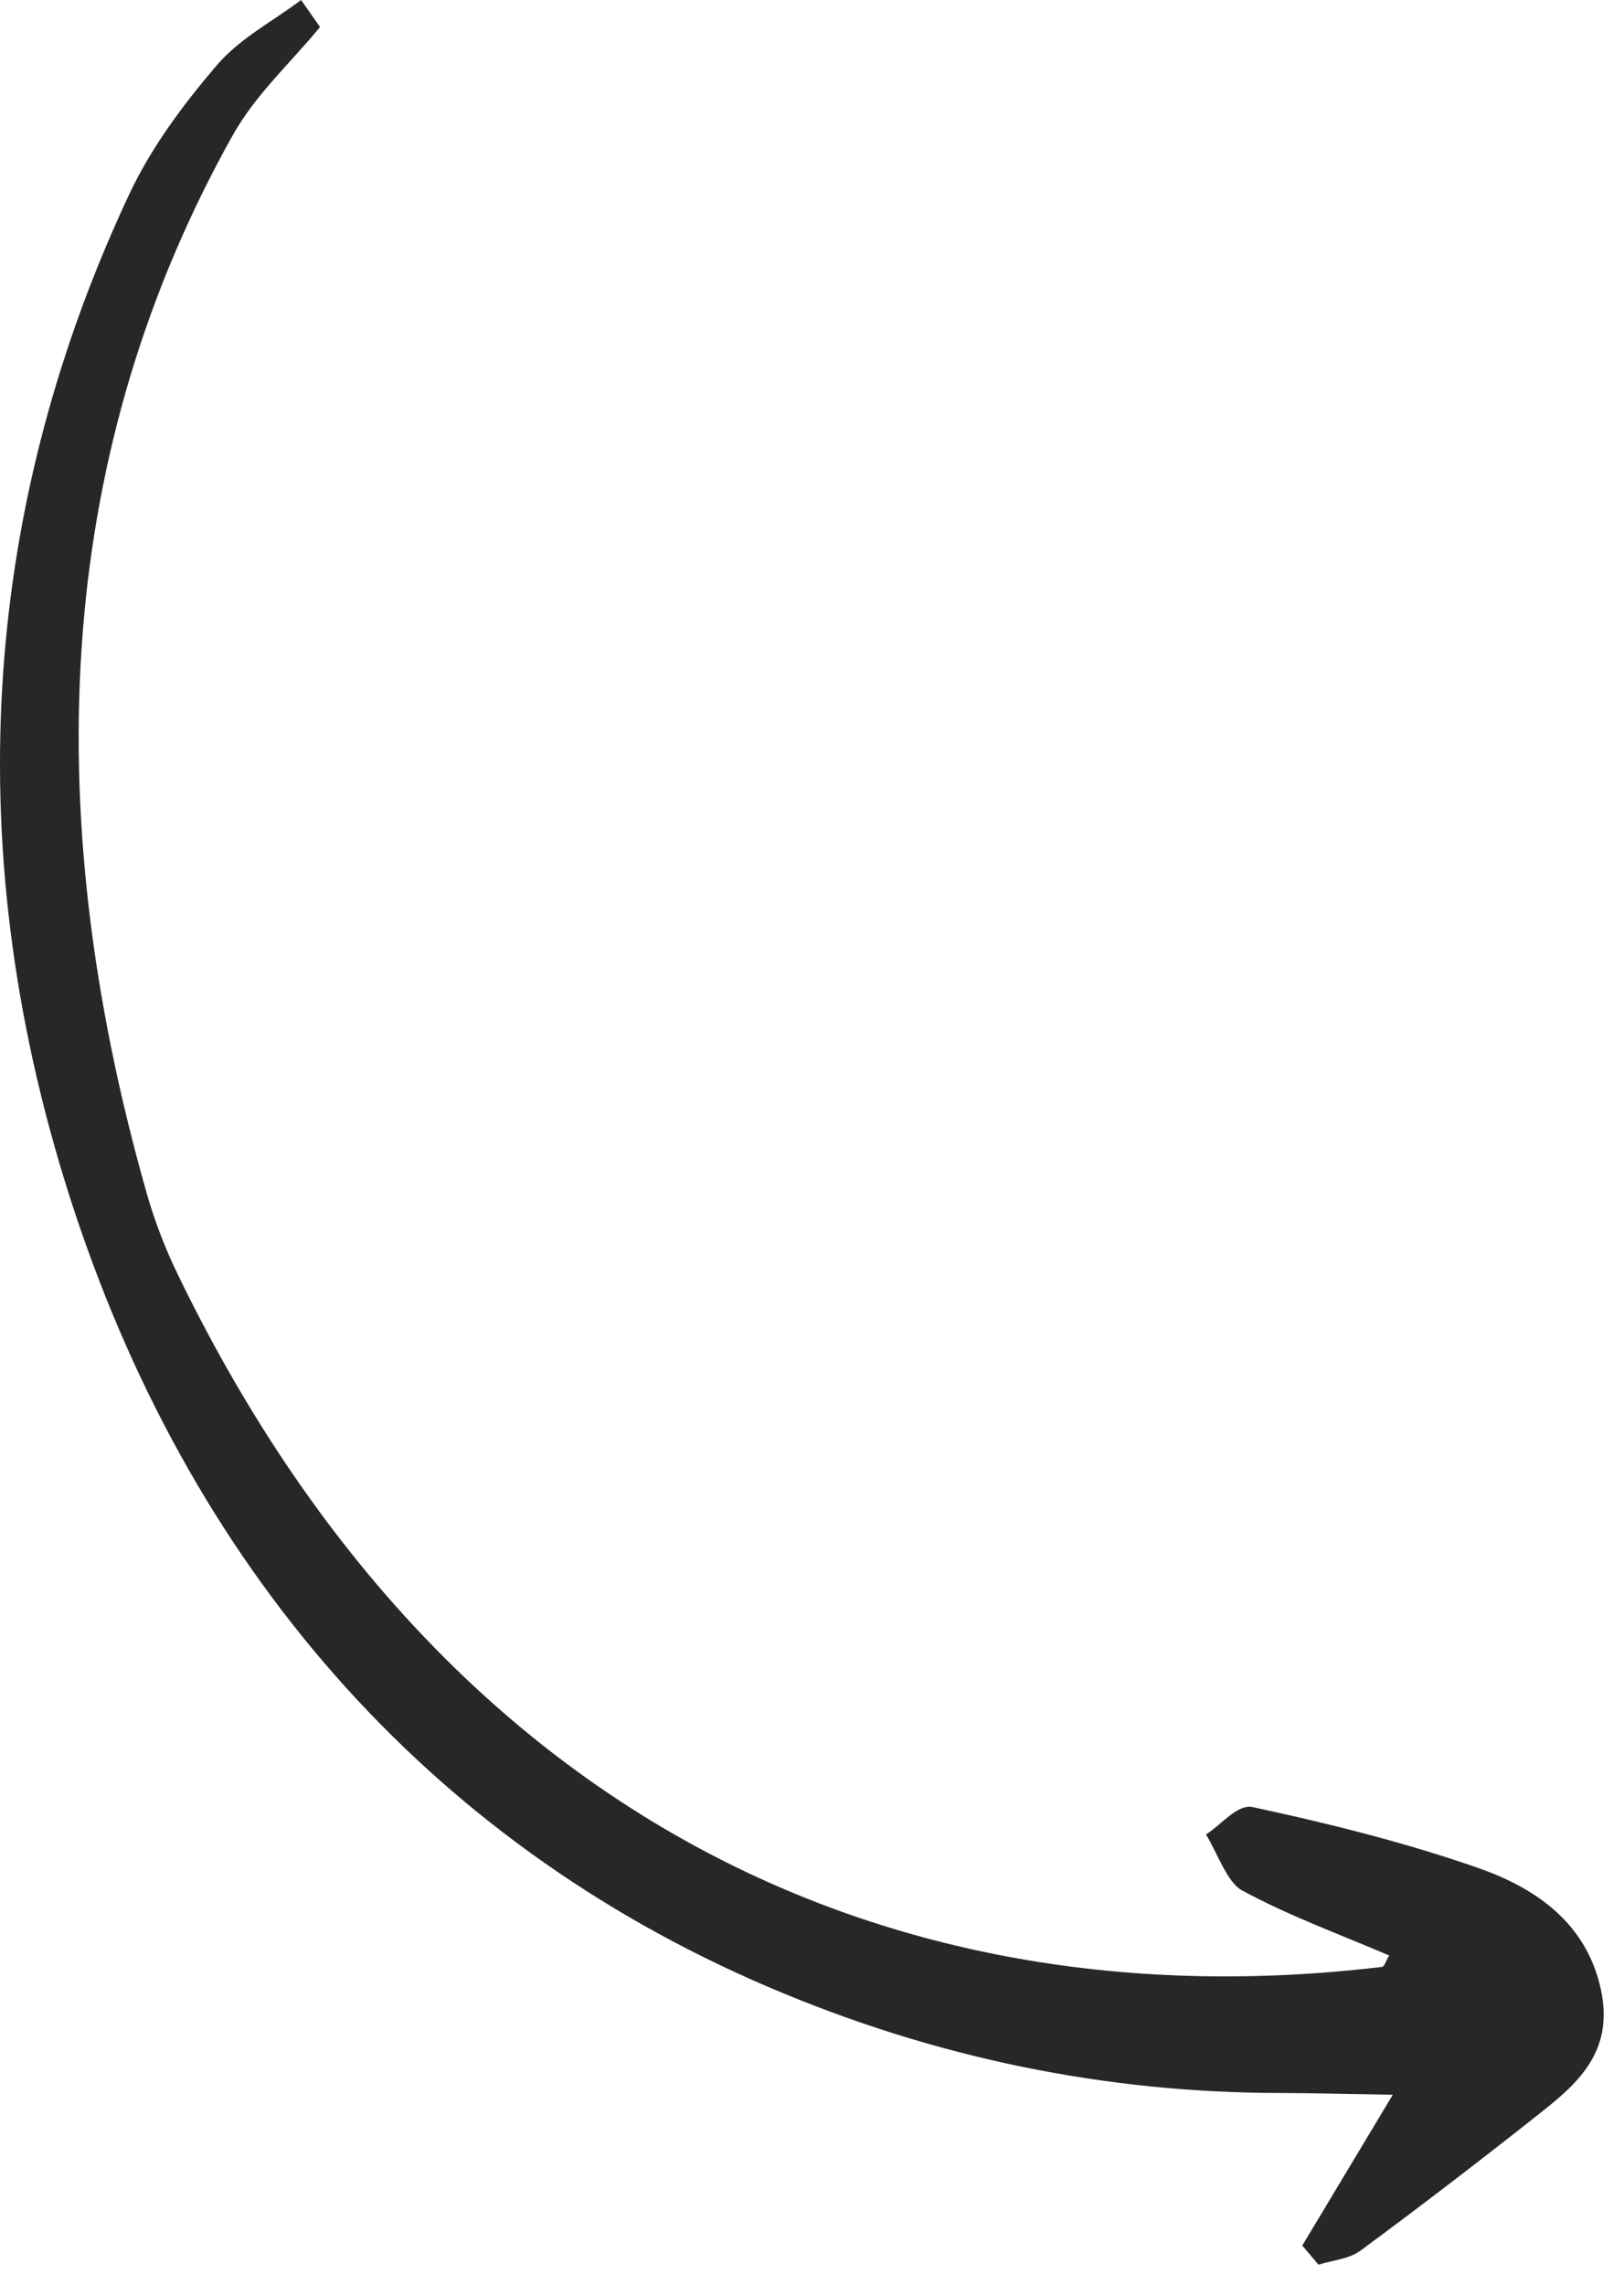 <svg xmlns="http://www.w3.org/2000/svg" width="59" height="83" viewBox="0 0 59 83" fill="none"><path d="M10.939 1.04419e-05C9.904 0.779 8.712 1.391 7.87 2.377C6.664 3.792 5.505 5.331 4.687 7.074C-0.435 17.996 -1.667 30.336 2.533 43.472C6.819 56.877 15.491 66.835 27.831 72.14C34.01 74.796 40.26 76.018 46.486 76.026C47.612 76.028 48.743 76.061 50.6 76.091C49.298 78.26 48.305 79.914 47.312 81.569C47.508 81.8 47.705 82.032 47.902 82.264C48.414 82.101 49.009 82.059 49.424 81.754C51.592 80.156 53.73 78.515 55.846 76.842C57.206 75.767 58.666 74.605 58.16 72.265C57.616 69.75 55.641 68.525 53.678 67.844C50.98 66.906 48.239 66.23 45.513 65.642C44.951 65.521 44.379 66.282 43.812 66.636C44.244 67.335 44.575 68.371 45.129 68.671C46.851 69.603 48.658 70.255 50.469 71.032C50.342 71.242 50.298 71.436 50.208 71.447C32.046 73.608 15.813 65.643 6.447 46.269C5.991 45.326 5.609 44.328 5.327 43.335C1.257 29.018 2.166 16.151 8.45 4.922C9.285 3.43 10.556 2.287 11.626 0.982C11.397 0.655 11.168 0.327 10.939 1.04419e-05Z" fill="#272727"></path></svg>